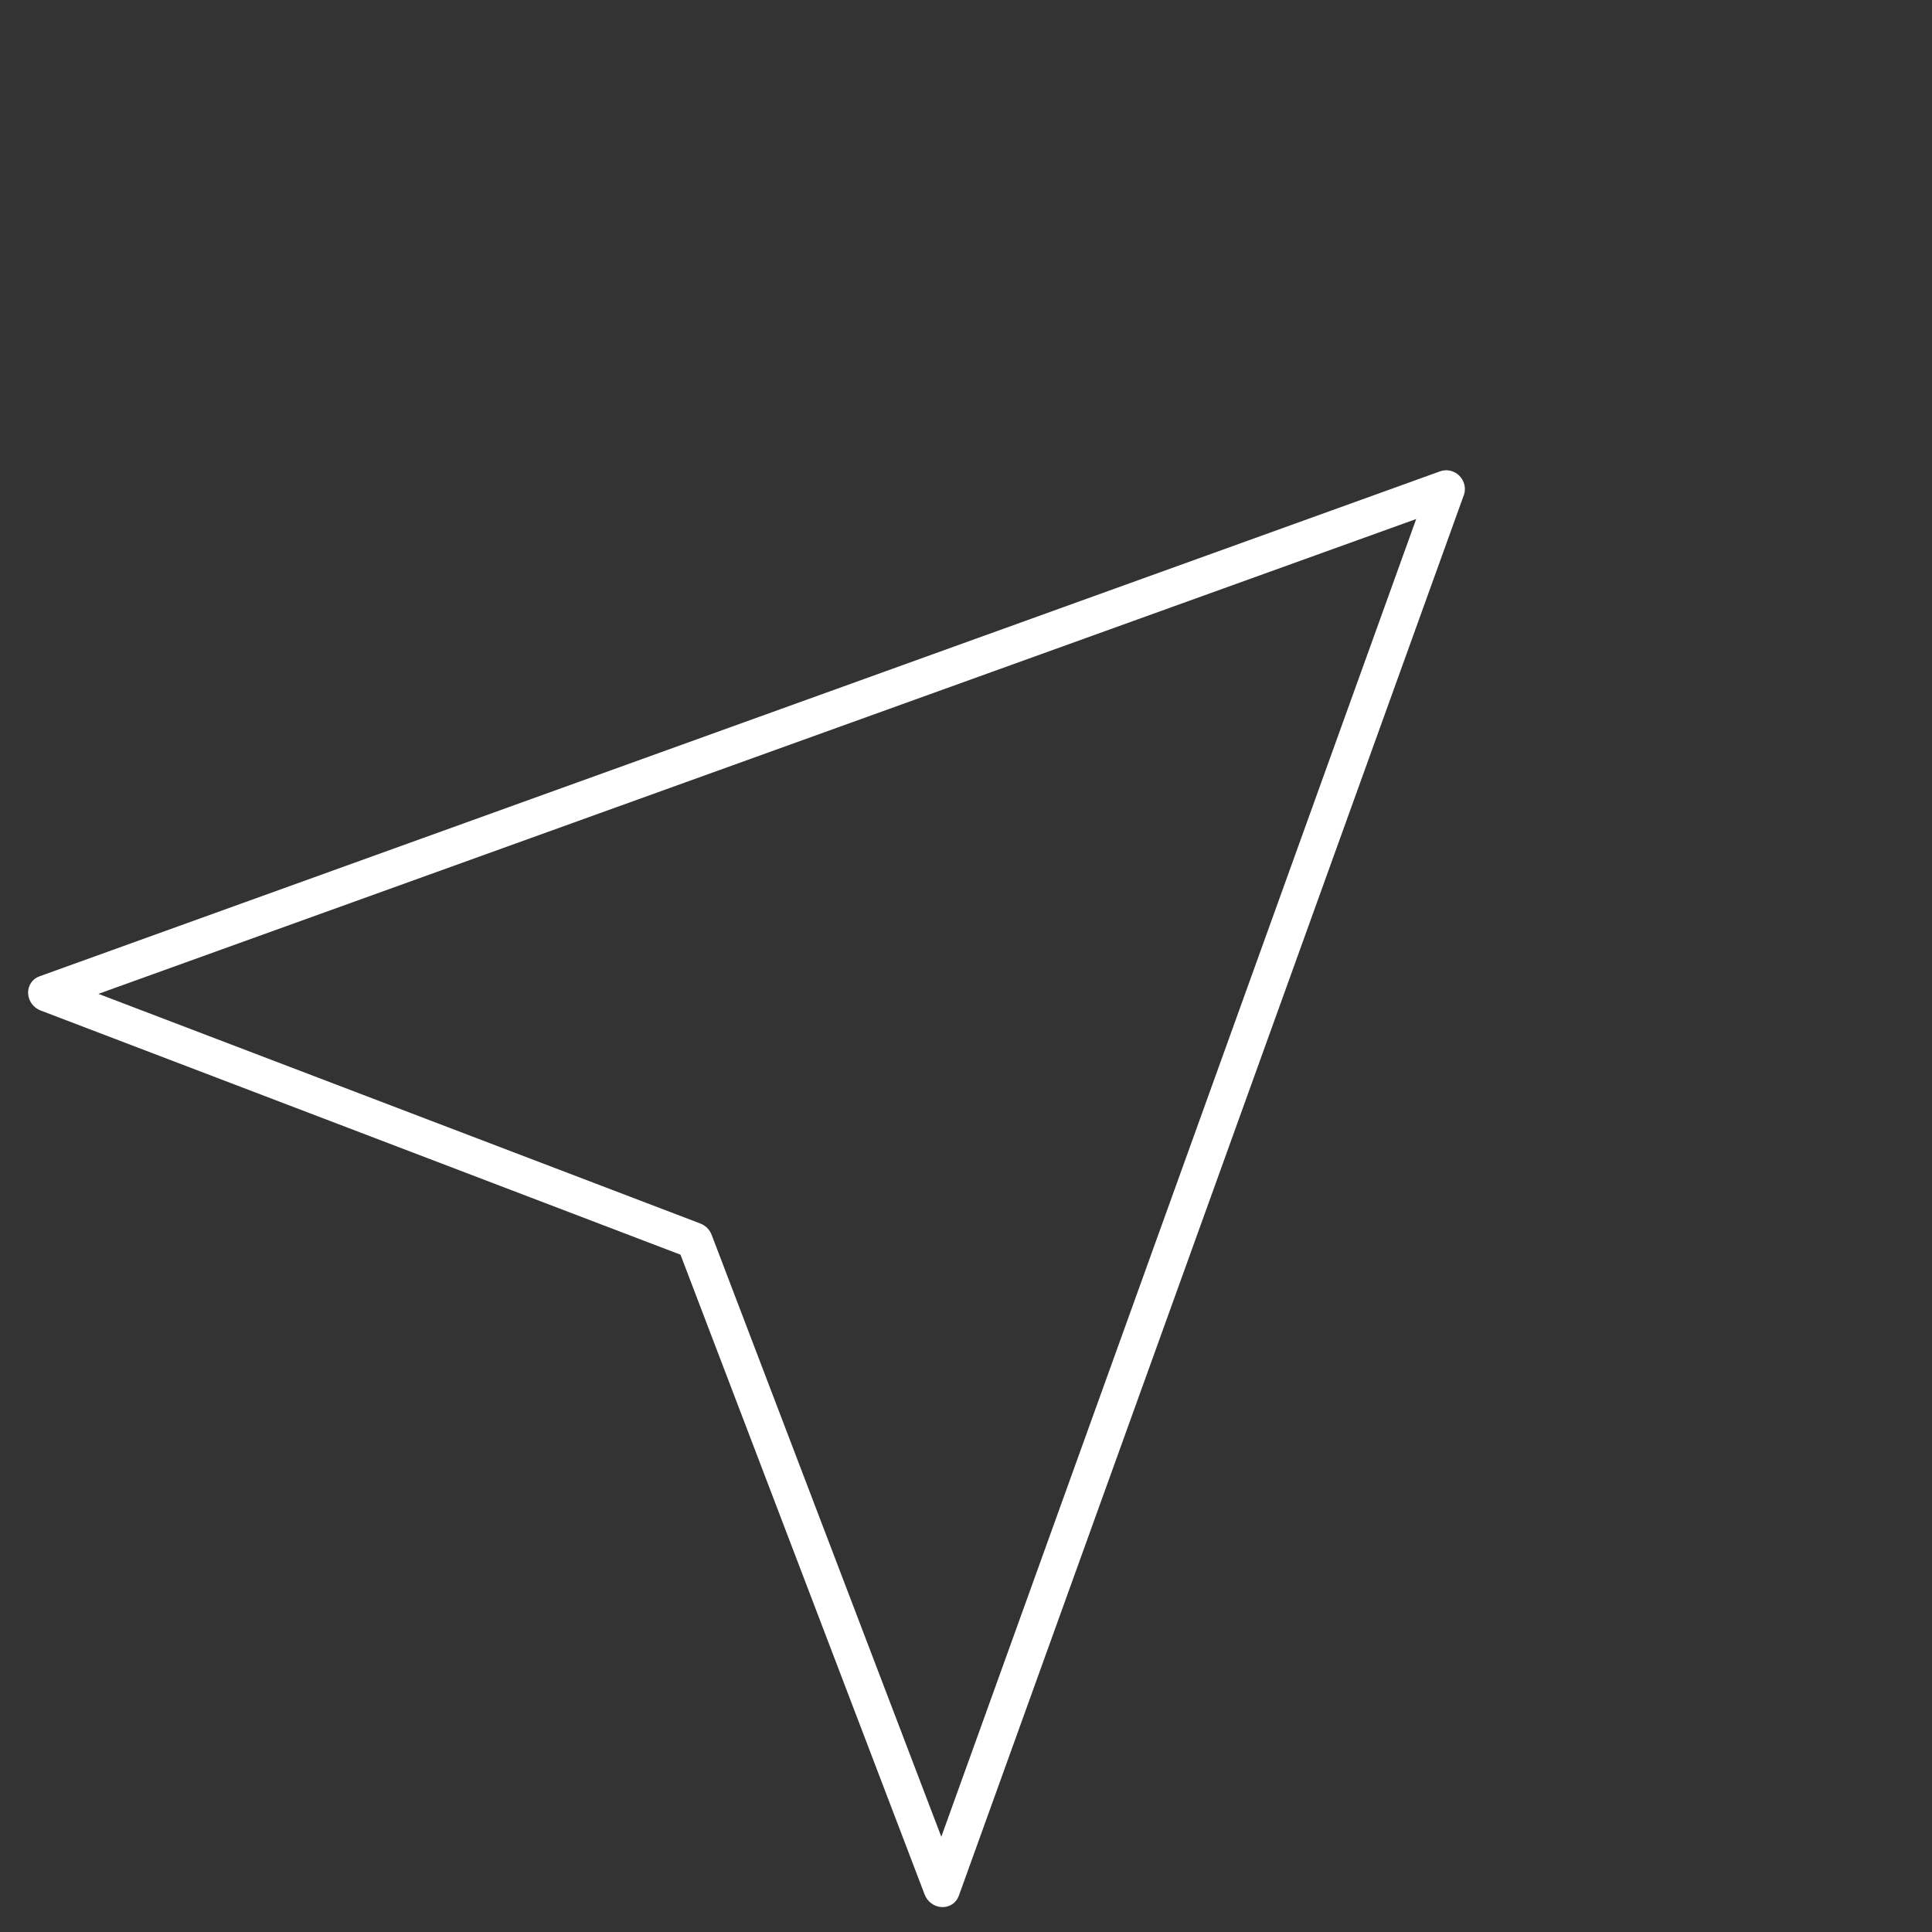 <?xml version="1.0" encoding="UTF-8"?> <svg xmlns="http://www.w3.org/2000/svg" width="50" height="50" viewBox="0 0 50 50" fill="none"><rect x="0" y="0" width="50" height="50" fill="#333333" stroke="none"/> <path d="M37.712 12.264C37.647 12.217 37.572 12.186 37.494 12.175C37.415 12.164 37.336 12.173 37.264 12.2L1.02 25.268C0.93 25.3 0.854 25.359 0.802 25.438C0.75 25.516 0.723 25.61 0.727 25.706C0.731 25.803 0.764 25.897 0.822 25.977C0.88 26.056 0.96 26.118 1.052 26.152L17.611 32.471L23.93 49.031C23.965 49.122 24.026 49.203 24.106 49.261C24.185 49.319 24.28 49.352 24.376 49.355C24.473 49.359 24.567 49.333 24.645 49.281C24.723 49.228 24.782 49.152 24.814 49.063L37.882 12.818C37.918 12.723 37.921 12.617 37.89 12.517C37.859 12.416 37.797 12.327 37.712 12.264ZM36.651 13.432L24.361 47.535L18.419 31.962C18.394 31.894 18.354 31.831 18.303 31.78C18.251 31.728 18.189 31.688 18.121 31.663L2.547 25.721L36.651 13.432Z" fill="white"></path> </svg> 